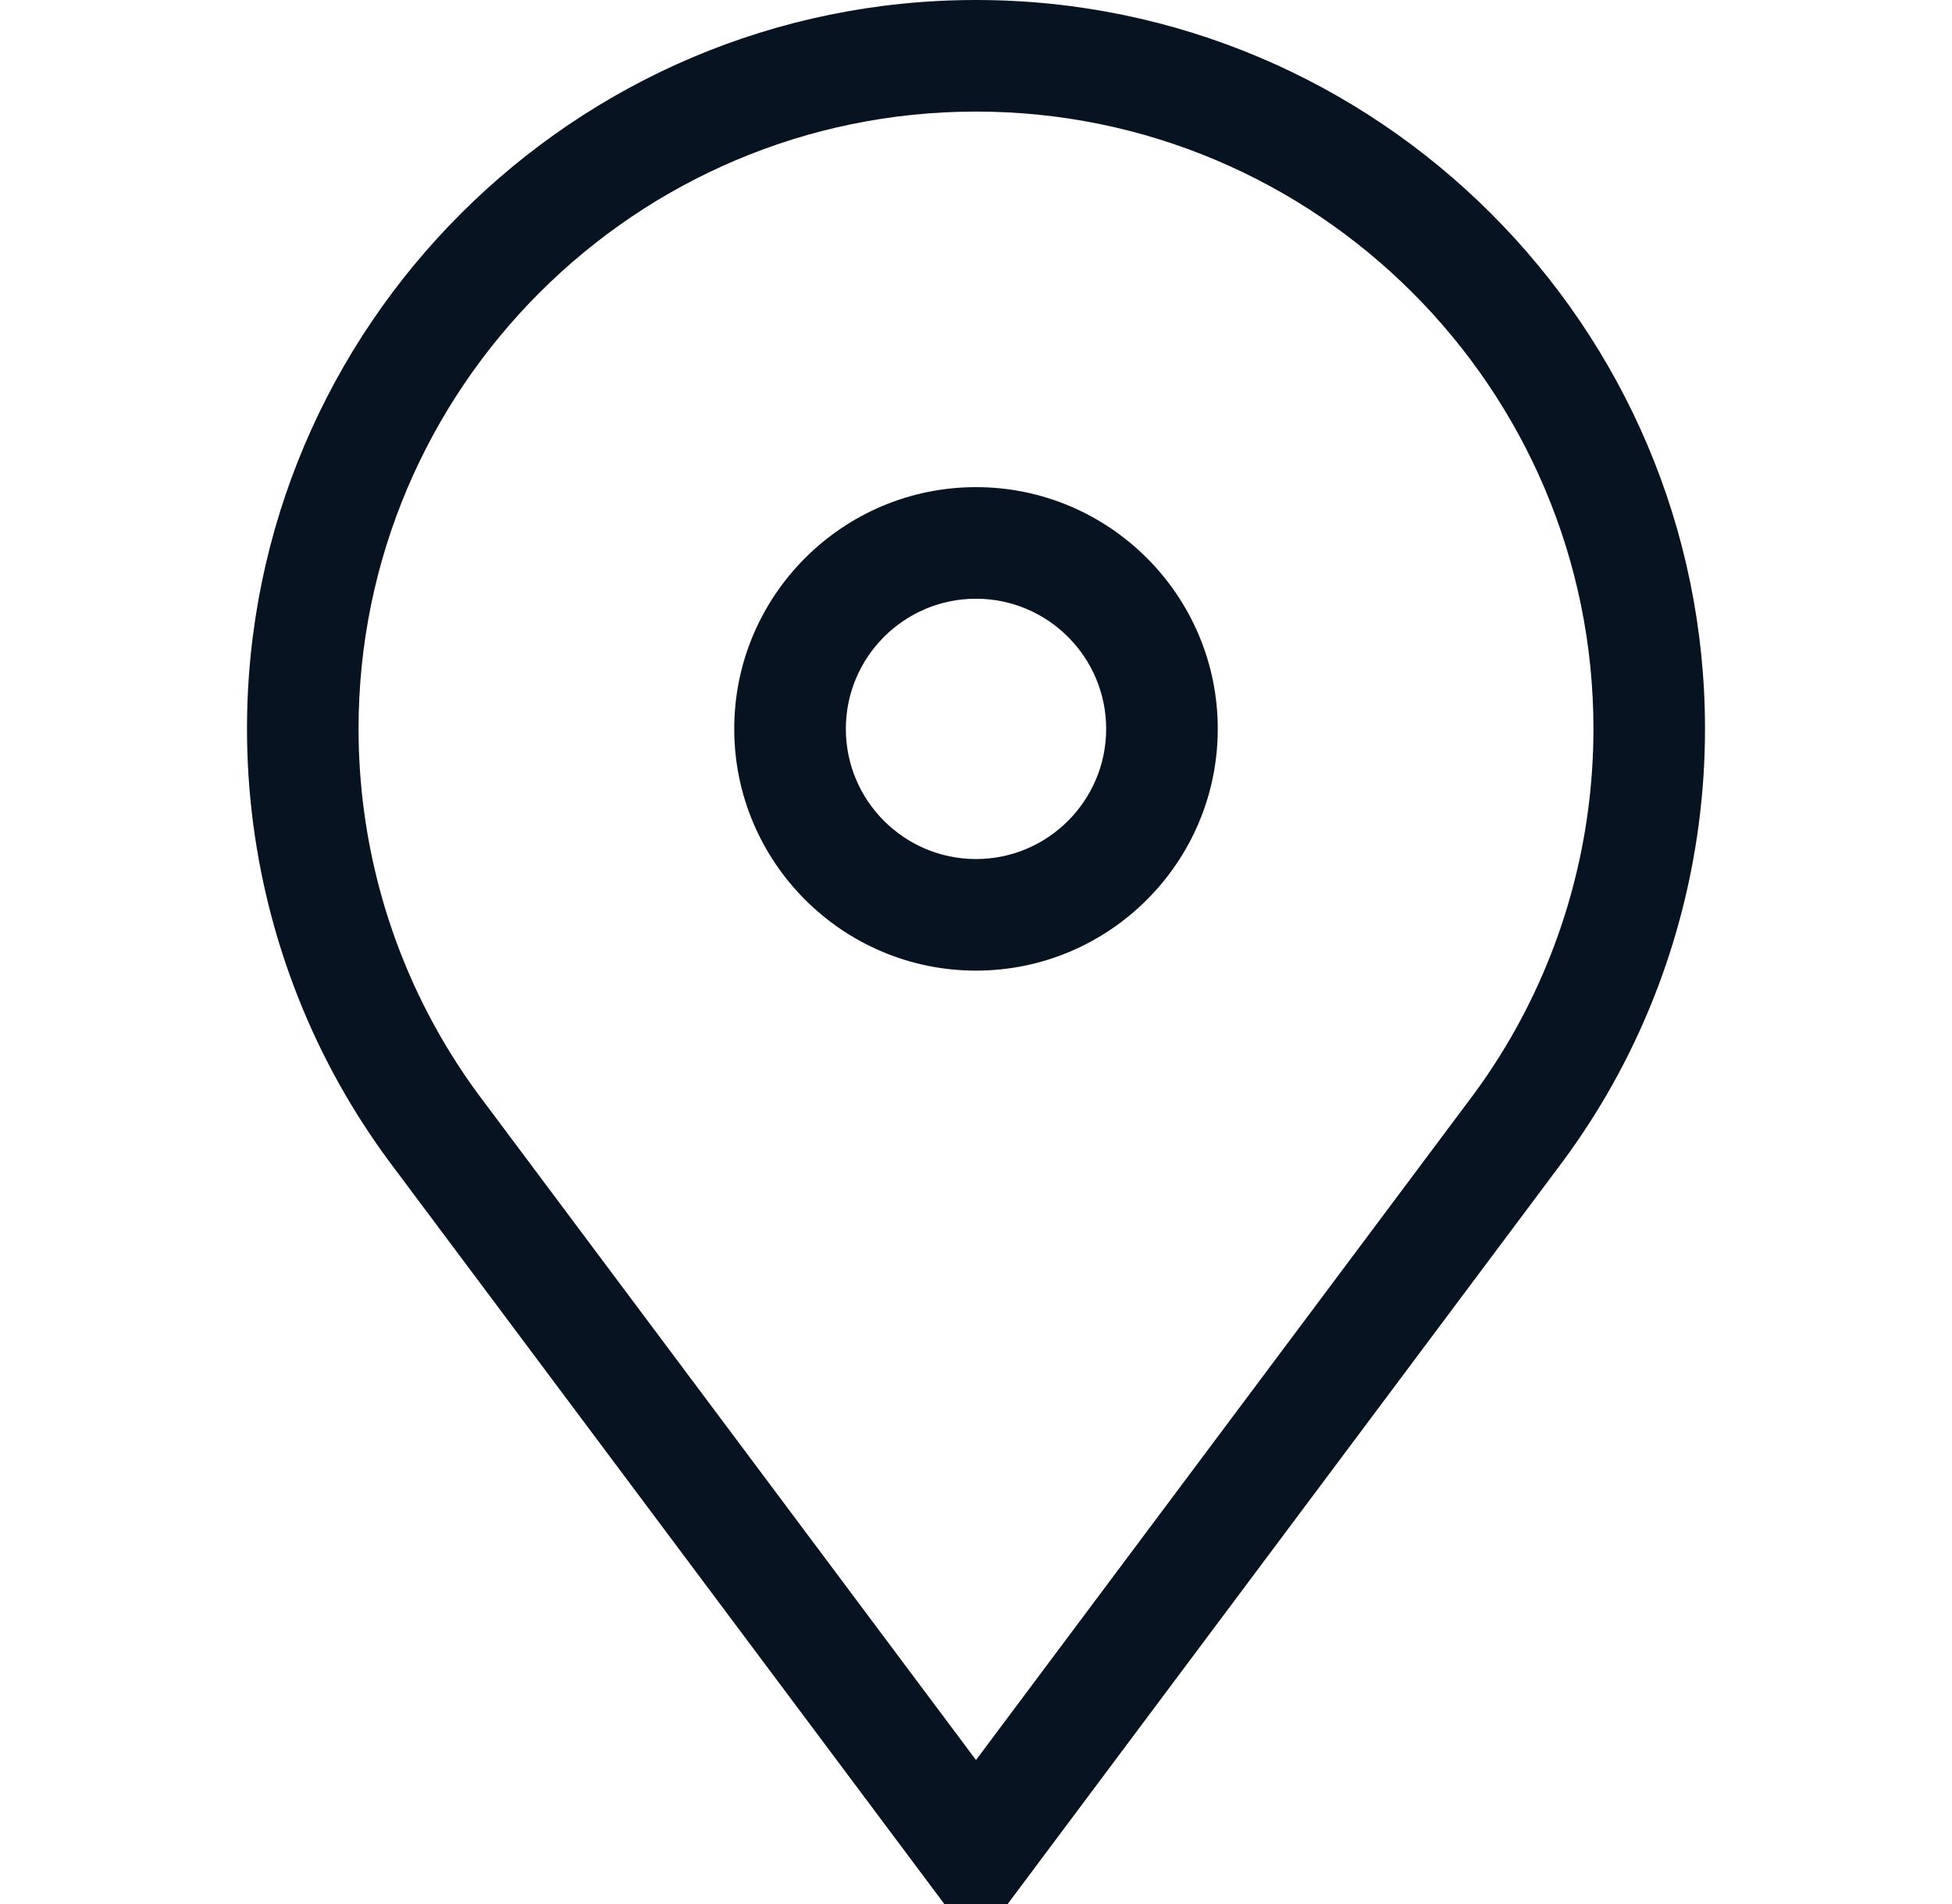 <svg width="41" height="40" viewBox="0 0 41 40" fill="none" xmlns="http://www.w3.org/2000/svg">
<path d="M20.5 10.234C17.7 10.234 15.422 12.512 15.422 15.312C15.422 18.113 17.7 20.391 20.5 20.391C23.3 20.391 25.578 18.113 25.578 15.312C25.578 12.512 23.3 10.234 20.5 10.234ZM20.5 18.047C18.992 18.047 17.766 16.82 17.766 15.312C17.766 13.805 18.992 12.578 20.5 12.578C22.008 12.578 23.234 13.805 23.234 15.312C23.234 16.82 22.008 18.047 20.5 18.047Z" fill="#071320"/>
<path d="M20.5 0C12.057 0 5.188 6.869 5.188 15.312C5.188 18.015 5.902 20.672 7.252 22.997C7.567 23.538 7.919 24.066 8.299 24.566L19.835 40H21.165L32.701 24.566C33.081 24.066 33.433 23.538 33.748 22.997C35.098 20.672 35.812 18.015 35.812 15.312C35.812 6.869 28.943 0 20.5 0ZM31.721 21.819C31.454 22.279 31.155 22.728 30.832 23.152L20.5 36.975L10.174 23.16L10.168 23.152C9.845 22.728 9.546 22.279 9.279 21.819C8.135 19.852 7.531 17.602 7.531 15.312C7.531 8.161 13.349 2.344 20.5 2.344C27.651 2.344 33.469 8.161 33.469 15.312C33.469 17.602 32.864 19.852 31.721 21.819Z" fill="#071320"/>
</svg>
